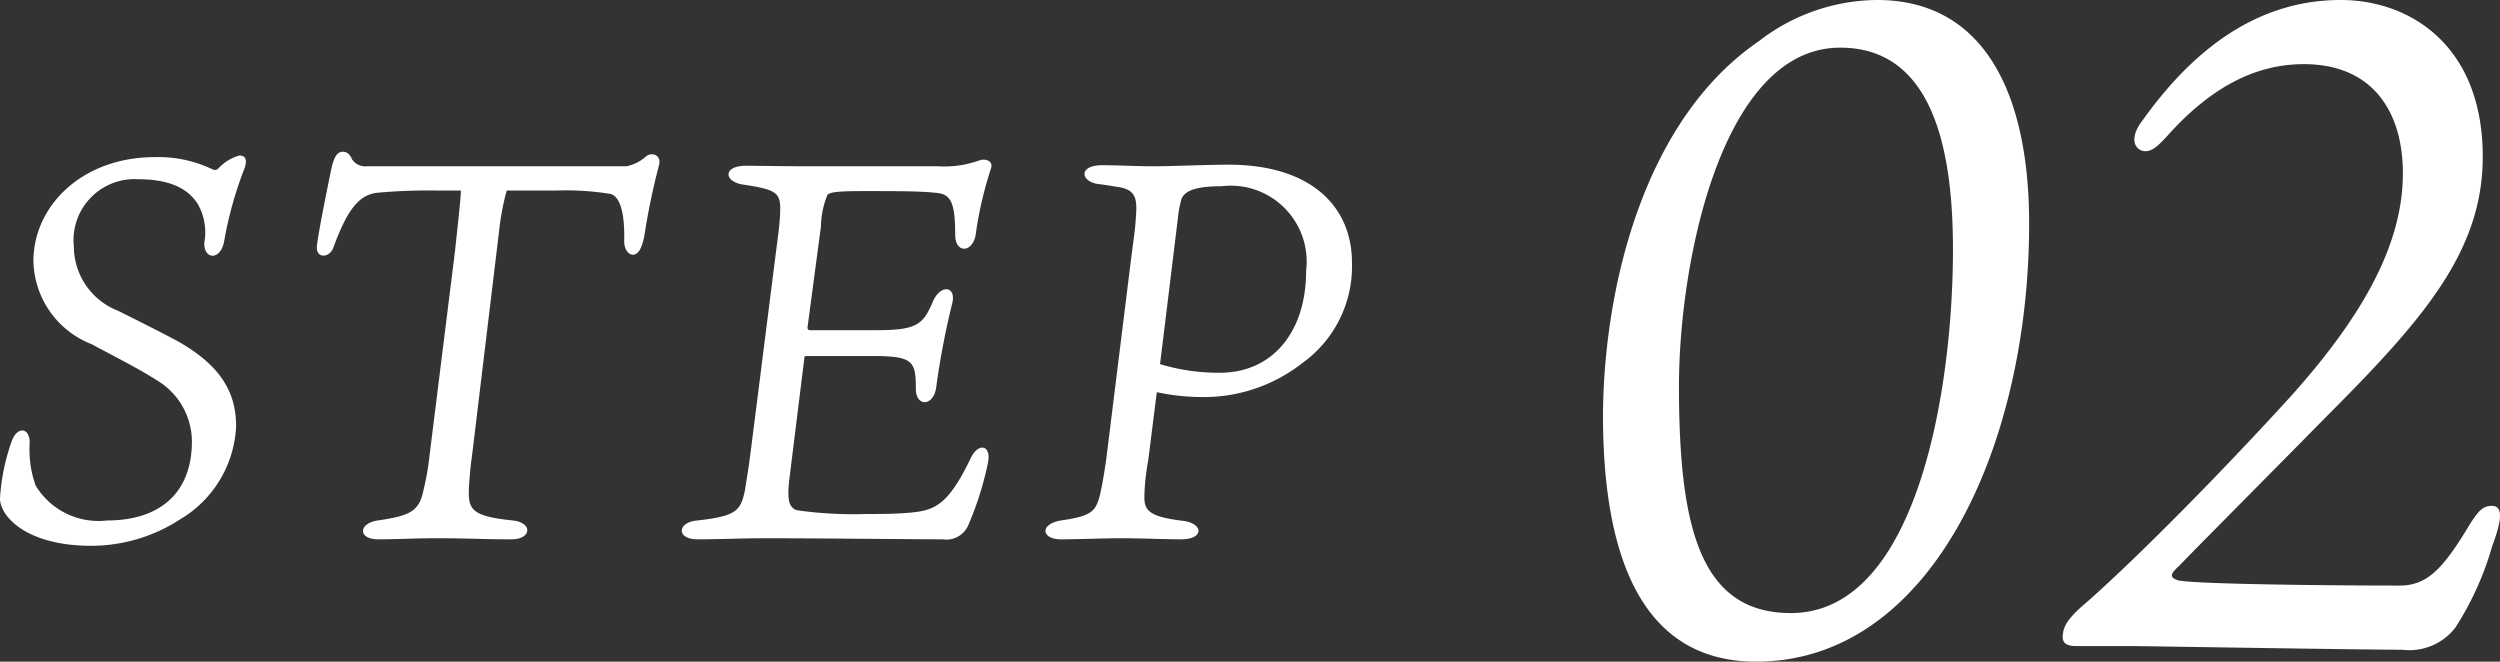 <svg xmlns="http://www.w3.org/2000/svg" width="92.755" height="24.548" viewBox="0 0 92.755 24.548">
  <rect x="0" y="0" width="92.755" height="24.548" fill="#333333" stroke="none"/>
  <g id="グループ_106" data-name="グループ 106" transform="translate(-421.12 -5791.03)">
    <path id="パス_2255" data-name="パス 2255" d="M-6.239-23.97a7.236,7.236,0,0,0-4.386,1.53c-4.182,2.856-5.712,8.908-5.78,13.7C-16.439-3.4-15.011.578-10.727.578-4.2.578-.595-7.48-.595-15.674-.595-20.5-2.261-23.97-6.239-23.97Zm-3.2,22.746c-3.4,0-4.148-3.264-4.148-8.432,0-4.522,1.564-12.546,5.984-12.546,3.434,0,4.182,3.774,4.182,7.48C-3.417-9.656-4.709-1.224-9.435-1.224ZM3.179,0c.442,0,8.432.136,10.064.136A2.154,2.154,0,0,0,15.215-.68a11.2,11.2,0,0,0,1.36-2.992c.272-.748.51-1.53,0-1.53-.34,0-.51.2-.816.68-1.02,1.7-1.6,2.278-2.618,2.278-3.264,0-7.854-.068-8.228-.2-.272-.1-.306-.2.034-.51C6.477-4.522,8.755-6.8,10.285-8.364c3.672-3.672,5.95-6.222,5.95-9.792,0-4.114-2.686-5.814-5.27-5.814-3.366,0-5.712,2.176-7.344,4.454-.578.748-.238,1.156.1,1.156.272,0,.51-.238.85-.612C6.409-21.012,8.109-21.59,9.6-21.59c2.55,0,3.672,1.768,3.672,4.046,0,2.652-1.5,5.3-4.114,8.228C6.749-6.664,3.553-3.4,1.547-1.632.9-1.088.7-.782.663-.476c-.068.34.1.476.476.476Z" transform="translate(497 5815)" fill="#fff"/>
    <path id="パス_2244" data-name="パス 2244" d="M-16.12-4.16c0-1.28-.6-2.28-2.22-3.18-.64-.34-1.48-.76-2.16-1.1a2.567,2.567,0,0,1-1.64-2.38,2.266,2.266,0,0,1,2.4-2.5c1.58,0,2.02.66,2.2.92a2.142,2.142,0,0,1,.24,1.44c-.02.64.62.66.74-.08a13.957,13.957,0,0,1,.72-2.6c.18-.44.04-.56-.16-.56a1.668,1.668,0,0,0-.74.44c-.08.08-.12.12-.24.08a4.641,4.641,0,0,0-2.16-.46c-2.68,0-4.5,1.8-4.5,3.86A3.385,3.385,0,0,0-21.48-7.2c.7.38,1.74.9,2.42,1.34a2.653,2.653,0,0,1,1.3,2.26c0,2-1.28,2.94-3.14,2.94a2.724,2.724,0,0,1-2.66-1.3,3.966,3.966,0,0,1-.22-1.56c.02-.6-.48-.66-.68-.04a7.687,7.687,0,0,0-.42,2.08c0,.68,1,1.76,3.38,1.76A6.049,6.049,0,0,0-18.2-.7,4.229,4.229,0,0,0-16.12-4.16Zm4.84-9.64a.593.593,0,0,1-.54-.26c-.08-.2-.2-.28-.34-.28-.22,0-.32.22-.4.52-.06.26-.5,2.4-.56,2.96-.06.48.44.48.6.1.54-1.5,1-2,1.66-2.06a20.467,20.467,0,0,1,2.24-.08h.84c0,.24-.1,1.14-.22,2.26L-8.94-3.1a9.519,9.519,0,0,1-.22,1.28c-.16.82-.48.98-1.7,1.16-.72.1-.76.7.02.7C-10.08.04-9.6,0-8.62,0-7.44,0-7.08.04-5.9.04c.74,0,.8-.62.04-.7C-7.42-.82-7.52-1.08-7.48-1.9c.02-.34.04-.64.12-1.22l1-8.3a9.294,9.294,0,0,1,.28-1.48h1.82a10.3,10.3,0,0,1,2,.12c.36.06.56.64.54,1.7-.02.36.16.56.32.56.26,0,.36-.4.42-.66A25.632,25.632,0,0,1-.44-13.8c.14-.44-.28-.54-.48-.36a1.53,1.53,0,0,1-.72.36ZM7.54-6.76c1.46,0,1.56.2,1.56,1.22,0,.68.68.66.76-.1a29.873,29.873,0,0,1,.6-3.12c.12-.6-.44-.66-.72-.04-.36.84-.56,1.08-2.06,1.08H5.18c-.06,0-.1-.02-.1-.1l.5-3.76a3.166,3.166,0,0,1,.24-1.16c.08-.1.4-.14,1.28-.14,1.34,0,2.1,0,2.7.06.56.04.76.26.76,1.56,0,.7.64.68.76,0a14.055,14.055,0,0,1,.56-2.44c.12-.3-.2-.4-.42-.32a3.858,3.858,0,0,1-1.54.22H5.28c-1.2,0-2.06-.02-2.48-.02-.88,0-.82.6-.1.7,1.34.2,1.4.32,1.36,1.16-.02.3-.04.52-.14,1.26L2.96-3.12c-.1.76-.18,1.18-.2,1.34C2.6-1.02,2.44-.82,1-.66.24-.6.2.04,1,.04,1.82.04,2.72,0,3.4,0c2.24,0,5.54.04,6.7.04a.883.883,0,0,0,.96-.56,12.006,12.006,0,0,0,.72-2.3c.12-.66-.38-.74-.66-.12-.86,1.78-1.36,1.92-2.34,2-.56.04-.96.04-1.52.04a14.746,14.746,0,0,1-2.58-.14c-.28-.1-.36-.36-.28-1.1l.56-4.52c0-.08.02-.1.1-.1Zm11.28-5.1a4.075,4.075,0,0,1,.14-.74c.14-.32.6-.46,1.48-.46a2.818,2.818,0,0,1,3.14,3.14c0,2.28-1.26,3.78-3.2,3.78a7.482,7.482,0,0,1-2.22-.32ZM16.16-2.9c-.1.68-.16.98-.24,1.34-.16.56-.3.74-1.44.9-.8.14-.72.7,0,.7C15.1.04,16.06,0,16.72,0c.78,0,1.58.04,2.22.04.84,0,.84-.56.12-.68-1.36-.16-1.5-.4-1.48-.98a8.306,8.306,0,0,1,.14-1.26l.32-2.54a8.128,8.128,0,0,0,1.9.18,5.93,5.93,0,0,0,3.5-1.26,4.412,4.412,0,0,0,1.84-3.74c0-1.98-1.42-3.62-4.58-3.62-.76,0-2.12.06-2.86.06-.42,0-1.3-.04-1.82-.04-.92,0-.8.62-.14.7.36.04.52.08.8.12.6.12.64.46.58,1.16-.02.36-.08.78-.14,1.22Z" transform="translate(446 5811)" fill="#fff"/>
  </g>
</svg>
